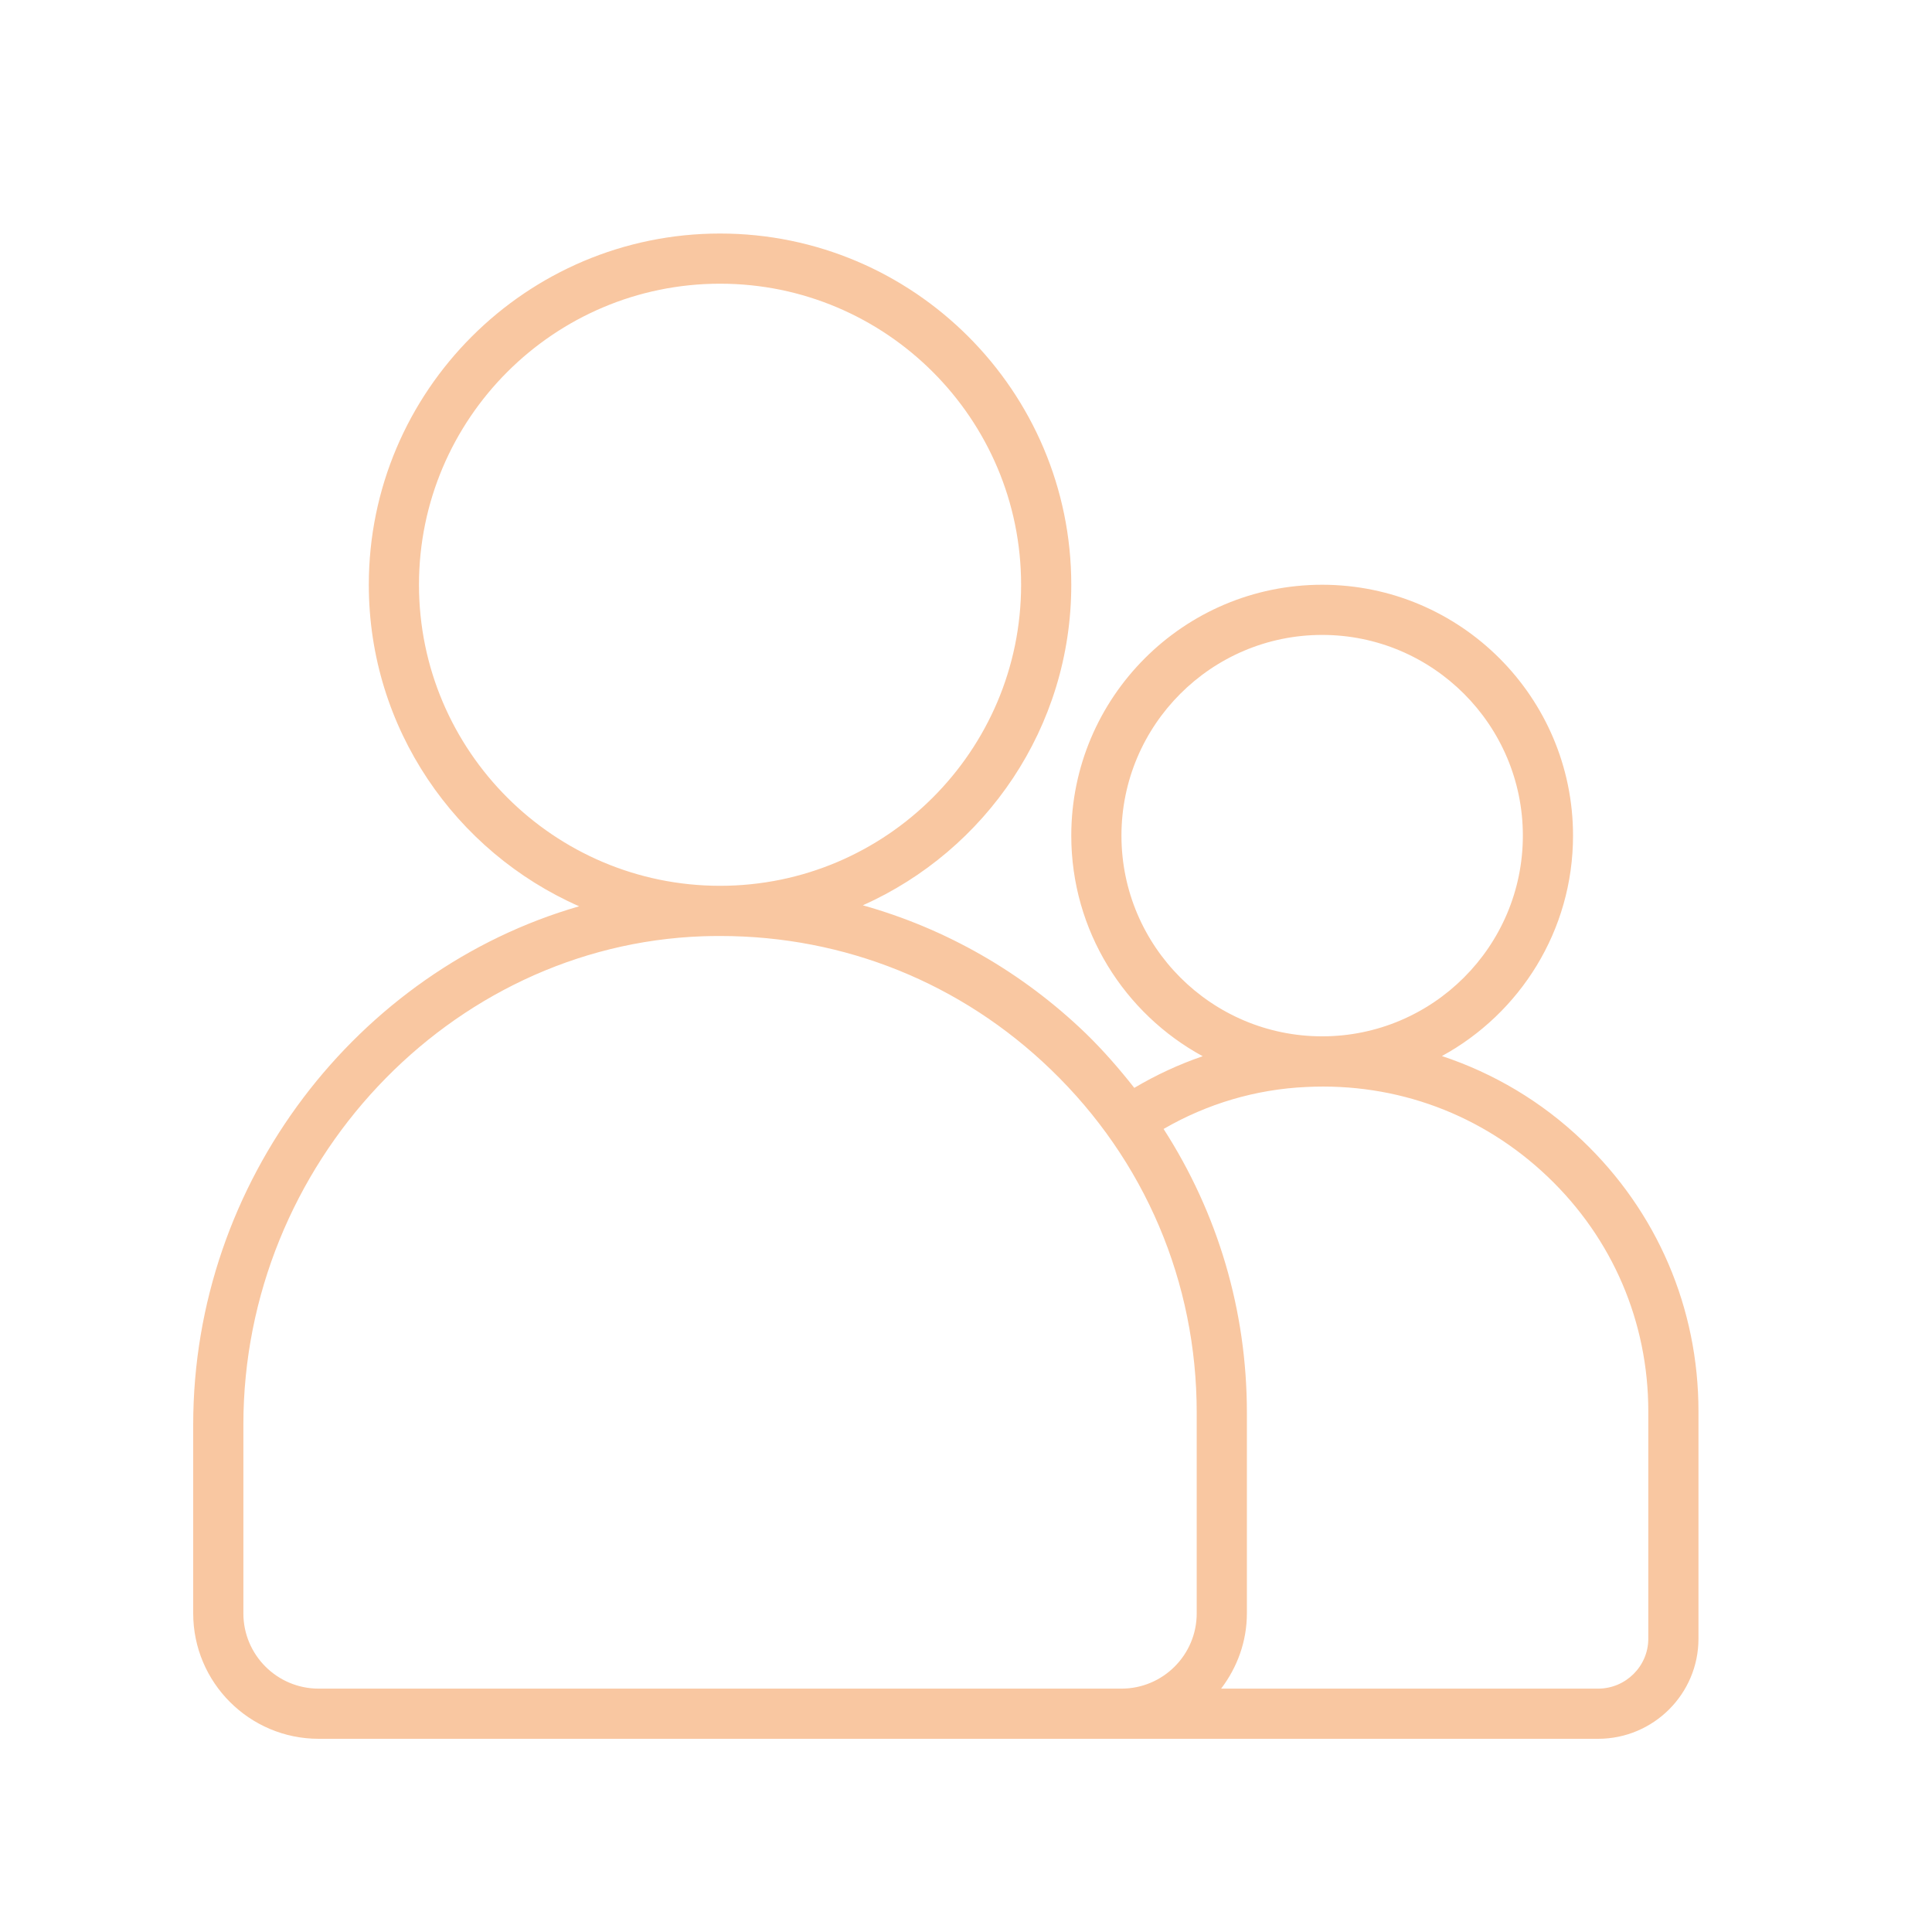 <svg xmlns="http://www.w3.org/2000/svg" xmlns:xlink="http://www.w3.org/1999/xlink" width="500" zoomAndPan="magnify" viewBox="0 0 375 375" height="500" preserveAspectRatio="xMidYMid meet" version="1.0"><defs><clipPath id="029a6e3293"><path d="M 37.5 45.328 L 330 45.328 L 330 337.828 L 37.5 337.828 Z M 37.5 45.328 " clip-rule="nonzero"/></clipPath></defs><g clip-path="url(#029a6e3293)"><path fill="#f9c7a1" d="M 319.934 318.078 C 319.934 323.402 315.559 327.762 310.195 327.762 L 237.02 327.762 C 240.117 323.688 242.02 318.648 242.02 313.152 L 242.02 274.195 C 242.02 254.297 236.332 235.41 225.852 219.129 C 234.297 214.238 243.77 211.422 253.547 210.984 C 271.141 210.109 287.75 216.332 300.418 228.41 C 313.008 240.414 319.934 256.602 319.934 273.949 Z M 203.062 327.762 L 61.848 327.762 C 53.781 327.762 47.238 321.215 47.238 313.152 L 47.238 276.535 C 47.238 226.012 87.223 183.48 136.375 181.73 C 137.516 181.691 138.656 181.676 139.797 181.676 C 163.898 181.676 186.59 190.805 203.996 207.621 C 222.238 225.215 232.281 248.859 232.281 274.195 L 232.281 313.152 C 232.281 321.215 225.738 327.762 217.672 327.762 Z M 81.324 113.5 C 81.324 81.277 107.539 55.066 139.762 55.066 C 171.984 55.066 198.195 81.277 198.195 113.5 C 198.195 145.723 171.984 171.934 139.762 171.934 C 107.539 171.934 81.324 145.723 81.324 113.5 Z M 217.672 162.195 C 217.672 140.719 235.152 123.238 256.629 123.238 C 278.105 123.238 295.586 140.719 295.586 162.195 C 295.586 183.672 278.105 201.152 256.629 201.152 C 235.152 201.152 217.672 183.672 217.672 162.195 Z M 279.875 204.977 C 295.035 196.699 305.324 180.629 305.324 162.195 C 305.324 135.336 283.488 113.5 256.629 113.5 C 229.77 113.5 207.934 135.336 207.934 162.195 C 207.934 180.648 218.262 196.758 233.441 205.012 C 228.84 206.594 224.387 208.648 220.164 211.156 C 217.273 207.484 214.191 203.93 210.77 200.602 C 198.383 188.656 183.547 180.227 167.477 175.719 C 191.289 165.086 207.934 141.215 207.934 113.5 C 207.934 75.914 177.348 45.328 139.762 45.328 C 102.172 45.328 71.586 75.914 71.586 113.5 C 71.586 141.367 88.402 165.336 112.406 175.91 C 69.457 188.312 37.5 229.191 37.5 276.535 L 37.5 313.152 C 37.5 326.582 48.418 337.5 61.848 337.5 L 310.195 337.5 C 320.941 337.5 329.672 328.785 329.672 318.078 L 329.672 273.949 C 329.672 253.898 321.664 235.219 307.133 221.371 C 299.219 213.801 289.938 208.324 279.875 204.977 " fill-opacity="1" fill-rule="nonzero"/></g></svg>